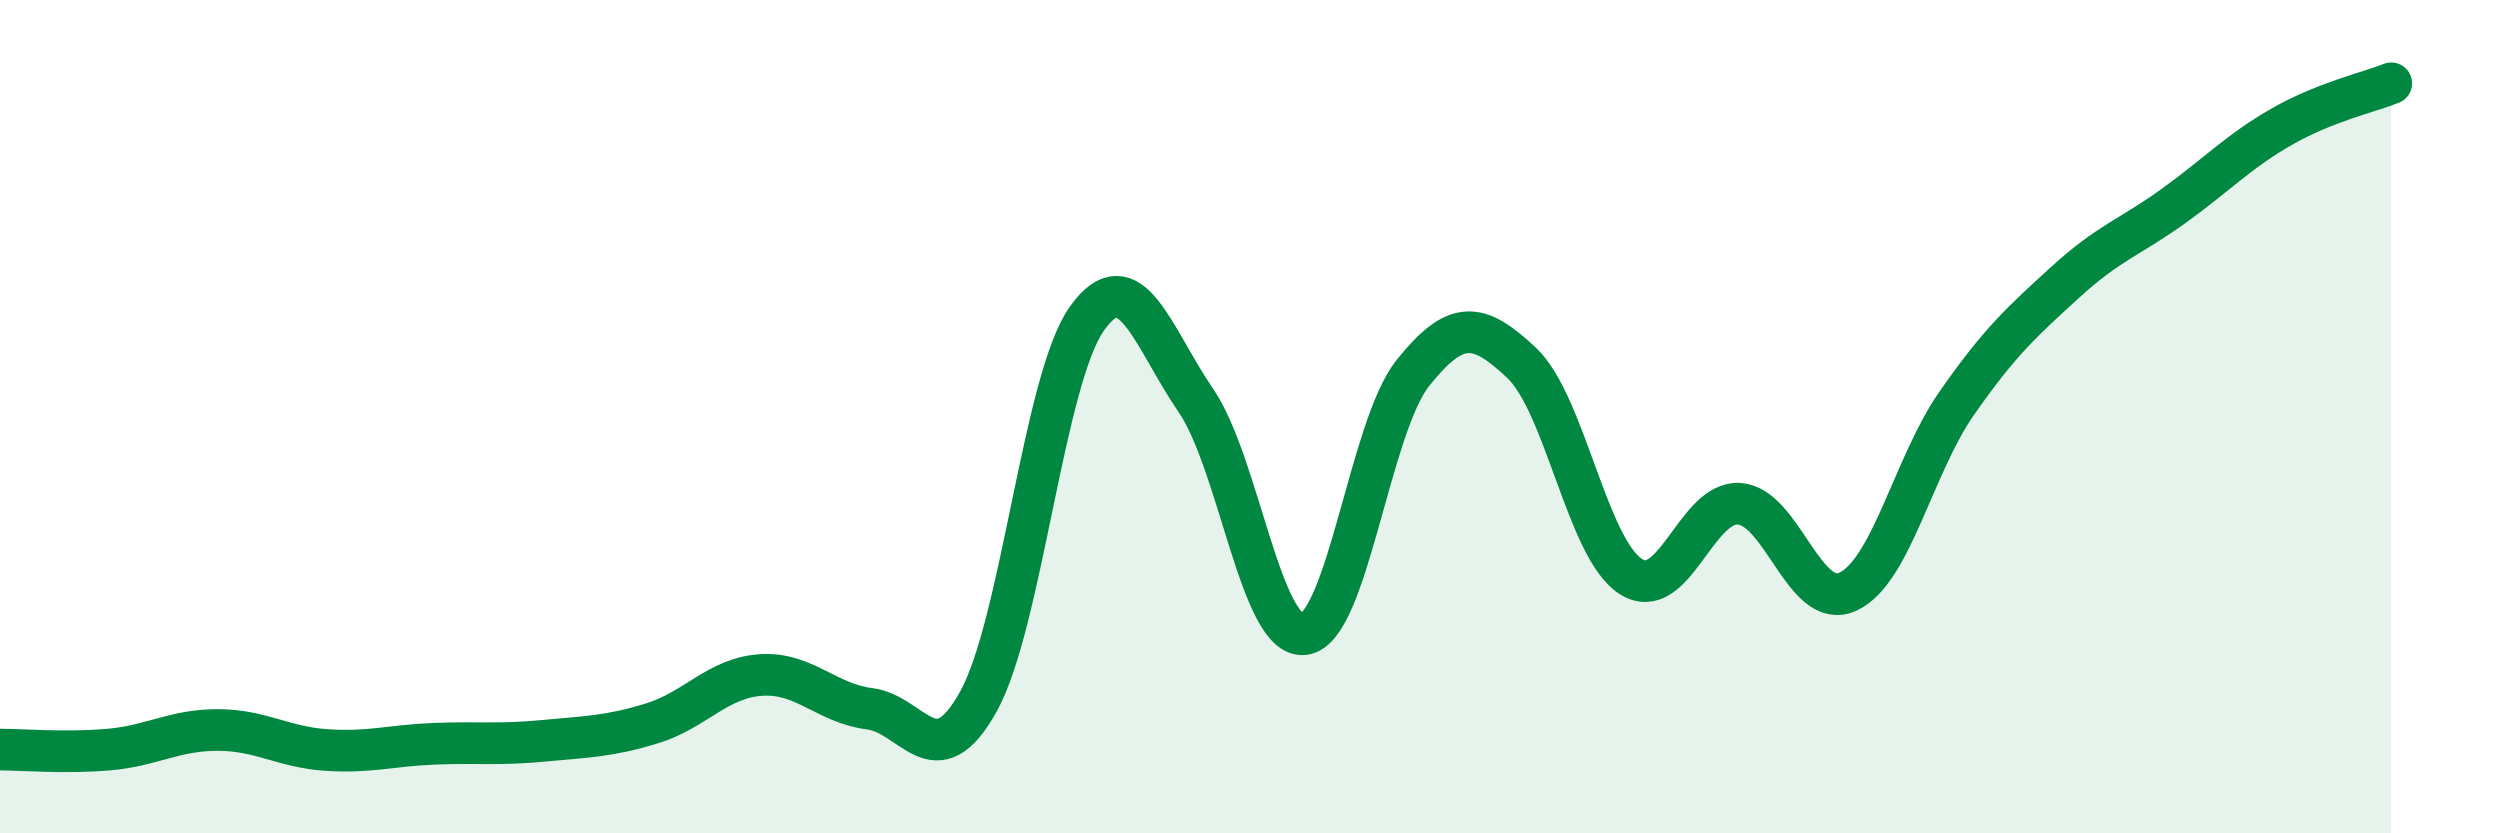 
    <svg width="60" height="20" viewBox="0 0 60 20" xmlns="http://www.w3.org/2000/svg">
      <path
        d="M 0,17.99 C 0.52,17.99 1.57,18.08 2.61,17.99 C 3.65,17.9 4.18,17.52 5.22,17.52 C 6.26,17.52 6.79,17.93 7.83,18 C 8.87,18.07 9.39,17.89 10.43,17.85 C 11.47,17.81 12,17.88 13.04,17.78 C 14.08,17.68 14.61,17.68 15.65,17.36 C 16.69,17.04 17.22,16.27 18.26,16.2 C 19.3,16.13 19.83,16.88 20.87,17.01 C 21.91,17.14 22.44,18.71 23.48,16.84 C 24.52,14.97 25.05,9.09 26.09,7.64 C 27.13,6.19 27.66,8.09 28.7,9.61 C 29.74,11.13 30.26,15.35 31.3,15.22 C 32.34,15.09 32.87,10.25 33.91,8.95 C 34.95,7.65 35.48,7.73 36.52,8.71 C 37.56,9.69 38.09,13.15 39.13,13.83 C 40.17,14.51 40.7,12.02 41.74,12.09 C 42.78,12.16 43.31,14.68 44.35,14.2 C 45.39,13.72 45.92,11.17 46.96,9.68 C 48,8.19 48.53,7.72 49.57,6.77 C 50.61,5.82 51.13,5.69 52.17,4.94 C 53.21,4.19 53.74,3.62 54.78,3.03 C 55.82,2.44 56.87,2.21 57.39,2L57.39 20L0 20Z"
        fill="#008740"
        opacity="0.1"
        stroke-linecap="round"
        stroke-linejoin="round"
      />
      <path
        d="M 0,17.99 C 0.52,17.99 1.57,18.08 2.61,17.99 C 3.65,17.9 4.18,17.52 5.22,17.52 C 6.26,17.52 6.79,17.93 7.83,18 C 8.87,18.07 9.39,17.89 10.43,17.85 C 11.47,17.81 12,17.88 13.04,17.78 C 14.08,17.68 14.61,17.68 15.65,17.36 C 16.69,17.04 17.22,16.27 18.26,16.2 C 19.3,16.13 19.83,16.88 20.87,17.01 C 21.91,17.14 22.44,18.71 23.48,16.84 C 24.52,14.97 25.05,9.09 26.09,7.64 C 27.13,6.19 27.66,8.09 28.7,9.61 C 29.74,11.13 30.26,15.35 31.3,15.22 C 32.34,15.09 32.87,10.25 33.91,8.95 C 34.95,7.65 35.48,7.73 36.52,8.71 C 37.56,9.69 38.09,13.15 39.13,13.83 C 40.17,14.51 40.7,12.02 41.74,12.09 C 42.78,12.16 43.31,14.68 44.35,14.2 C 45.39,13.72 45.92,11.17 46.96,9.68 C 48,8.19 48.53,7.72 49.57,6.77 C 50.61,5.82 51.13,5.69 52.17,4.94 C 53.21,4.19 53.74,3.62 54.78,3.03 C 55.82,2.44 56.87,2.21 57.39,2"
        stroke="#008740"
        stroke-width="1"
        fill="none"
        stroke-linecap="round"
        stroke-linejoin="round"
      />
    </svg>
  